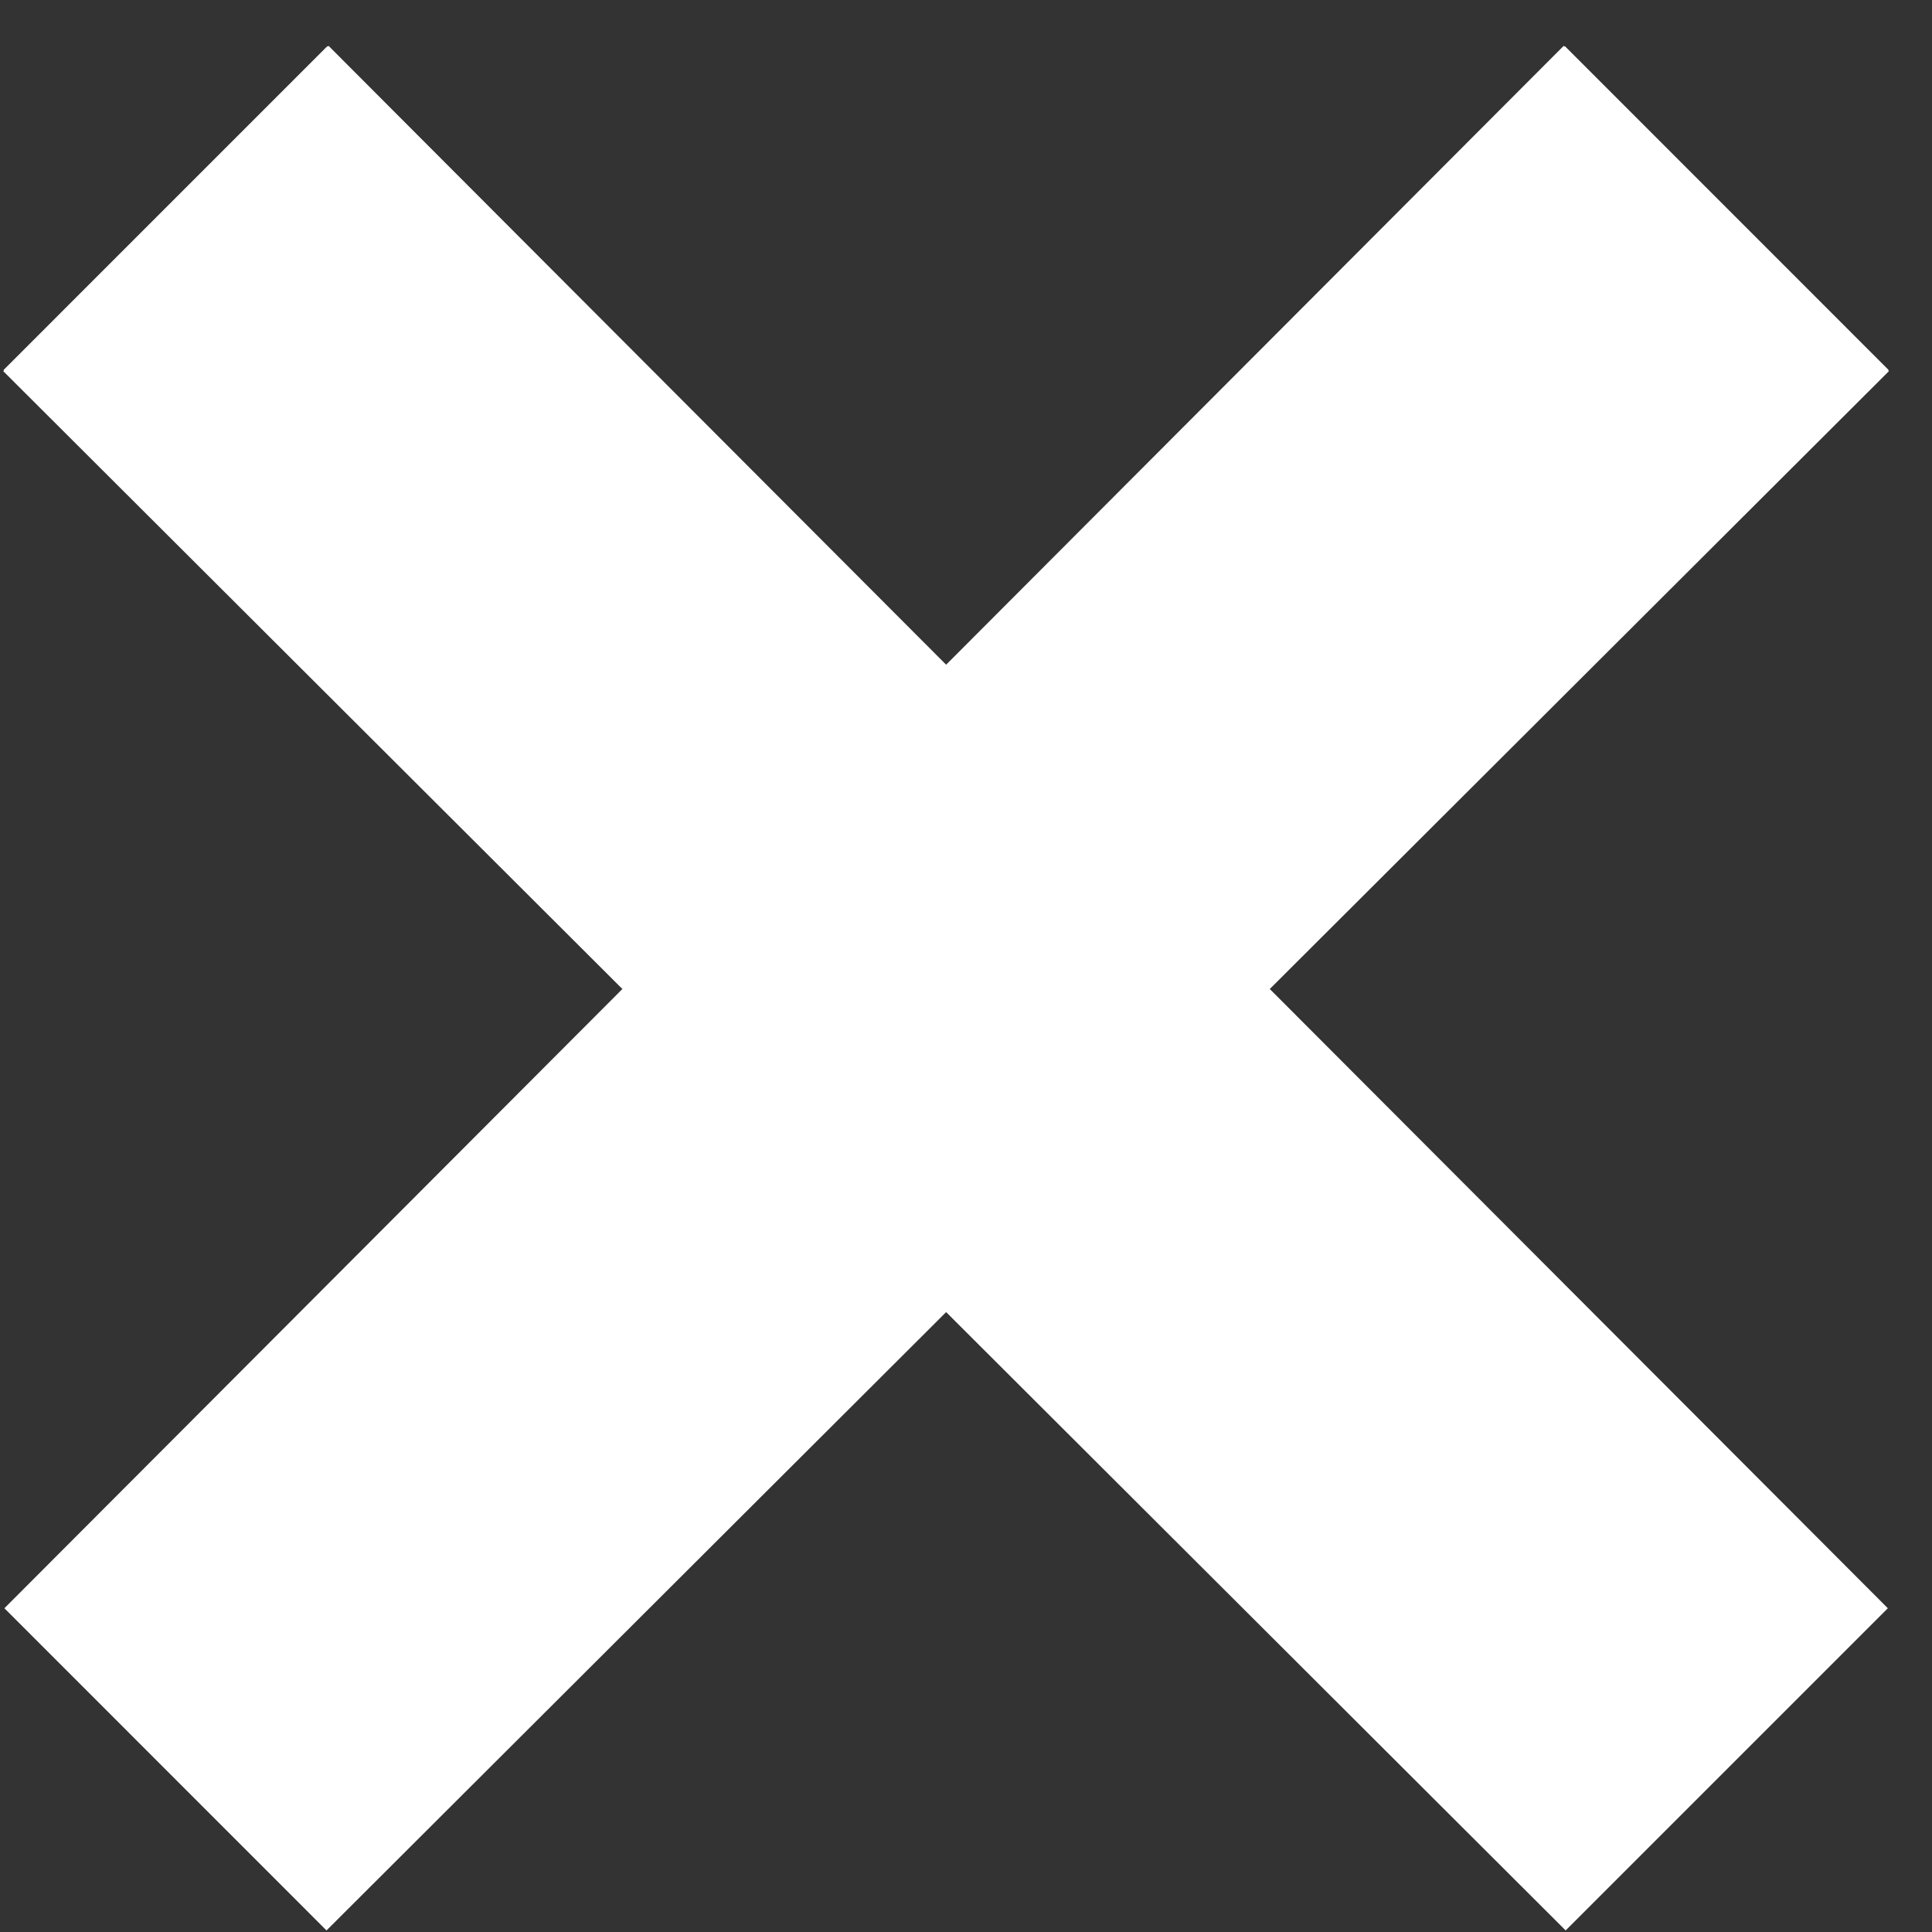 <?xml version="1.0" encoding="UTF-8"?> <svg xmlns="http://www.w3.org/2000/svg" width="21" height="21" viewBox="0 0 21 21" fill="none"><rect x="0" y="0" width="21" height="21" fill="#333333" stroke="none"/><path d="M0.035 4.034L0.044 4.025L0.039 4.021L3.558 0.502L3.562 0.507L3.571 0.498L10.284 7.225L16.997 0.498L17.005 0.507L17.01 0.502L20.528 4.021L20.524 4.025L20.532 4.034L13.802 10.75L20.52 17.481L17.018 20.983L10.284 14.262L3.549 20.983L0.048 17.481L6.765 10.75L0.035 4.034Z" fill="white"></path></svg> 